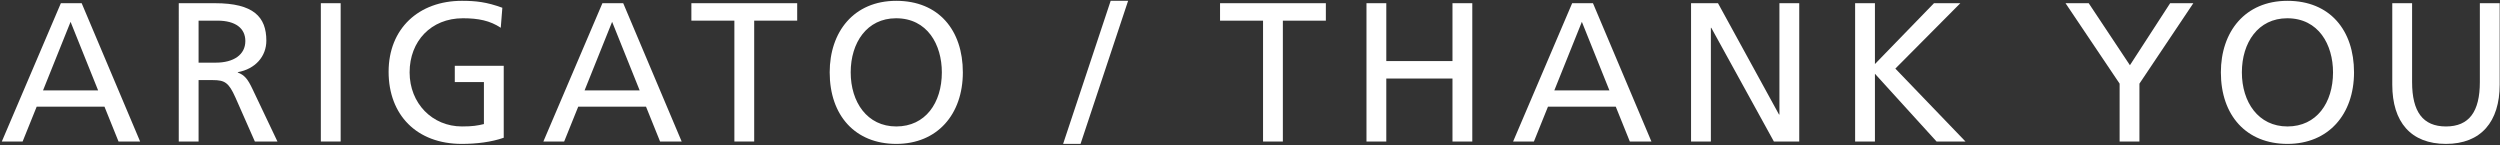 <?xml version="1.0" encoding="UTF-8"?><svg id="b" xmlns="http://www.w3.org/2000/svg" width="757" height="44" viewBox="0 0 757 44"><rect x="0" y="0" width="757" height="44" fill="#333333" stroke="none"/><defs><style>.c{fill:#fff;stroke-width:0px;}</style></defs><path class="c" d="m35.89,42.85l-4.26-10.56H11.11l-4.26,10.56H.55L18.43.97h6.3l17.7,41.88h-6.54ZM21.37,6.61l-8.34,20.76h16.68L21.37,6.61Z"/><path class="c" d="m77.17,42.85l-5.88-13.32c-2.04-4.56-3.24-5.28-6.9-5.28h-4.26v18.6h-6V.97h10.98c11.64,0,15.54,4.14,15.54,11.34,0,4.8-3.36,8.58-8.64,9.54v.12c1.98.72,3,1.92,4.44,4.98l7.56,15.9h-6.84Zm-11.82-23.88c5.4,0,8.94-2.4,8.94-6.54,0-3.84-2.94-6.18-8.46-6.18h-5.7v12.72h5.22Z"/><path class="c" d="m97.15,42.85V.97h6v41.88h-6Z"/><path class="c" d="m146.53,24.85h-8.82v-4.92h14.82v21.78c-3.78,1.32-8.22,1.86-12.72,1.86-13.62,0-22.14-8.76-22.14-21.84S126.79.25,139.87.25c4.2,0,7.5.36,12.24,2.1l-.48,6.06c-3.24-2.16-6.78-2.88-11.46-2.88-9.66,0-16.14,6.96-16.14,16.38s6.9,16.38,15.84,16.38c3.24,0,4.62-.24,6.66-.72v-12.72Z"/><path class="c" d="m199.87,42.85l-4.26-10.56h-20.52l-4.26,10.56h-6.3L182.41.97h6.3l17.7,41.88h-6.54Zm-14.52-36.24l-8.34,20.76h16.68l-8.34-20.76Z"/><path class="c" d="m222.37,42.85V6.25h-13.02V.97h32.04v5.28h-13.02v36.6h-6Z"/><path class="c" d="m251.23,21.91c0-12.24,7.26-21.66,20.16-21.66s20.16,8.94,20.16,21.66-7.74,21.66-20.16,21.66-20.16-8.58-20.16-21.66Zm33.96,0c0-8.4-4.38-16.38-13.86-16.38-8.82,0-13.74,7.38-13.74,16.38s4.98,16.38,13.8,16.38,13.8-7.14,13.8-16.38Z"/><path class="c" d="m321.91,43.57L336.31.25h5.28l-14.4,43.32h-5.28Z"/><path class="c" d="m382.45,42.85V6.25h-13.02V.97h32.04v5.28h-13.02v36.6h-6Z"/><path class="c" d="m439.81,42.85v-19.08h-20.04v19.08h-6V.97h6v17.52h20.04V.97h6v41.88h-6Z"/><path class="c" d="m493.51,42.85l-4.26-10.56h-20.52l-4.26,10.56h-6.3L476.05.97h6.3l17.7,41.88h-6.54Zm-14.52-36.24l-8.34,20.76h16.68l-8.34-20.76Z"/><path class="c" d="m537.13,42.85l-18.96-34.44h-.12v34.44h-6V.97h8.16l18.48,33.72h.12V.97h6v41.88h-7.68Z"/><path class="c" d="m586.39,42.85l-18.66-20.52v20.52h-6V.97h6v18.42l17.88-18.42h7.98l-19.68,19.8,21.24,22.08h-8.76Z"/><path class="c" d="m641.82,42.85v-17.52l-16.38-24.36h7.02l12.48,18.78,12.18-18.78h7.02l-16.32,24.36v17.52h-6Z"/><path class="c" d="m672.48,21.91c0-12.24,7.26-21.66,20.16-21.66s20.16,8.94,20.16,21.66-7.74,21.66-20.16,21.66-20.16-8.58-20.16-21.66Zm33.96,0c0-8.4-4.38-16.38-13.86-16.38-8.82,0-13.74,7.38-13.74,16.38s4.98,16.38,13.8,16.38,13.8-7.14,13.8-16.38Z"/><path class="c" d="m750.9.97h6v24.66c0,11.22-5.64,17.94-16.26,17.94s-16.26-6.6-16.26-17.94V.97h6v23.88c0,8.94,3.24,13.44,10.26,13.44s10.26-4.5,10.26-13.44V.97Z"/></svg>